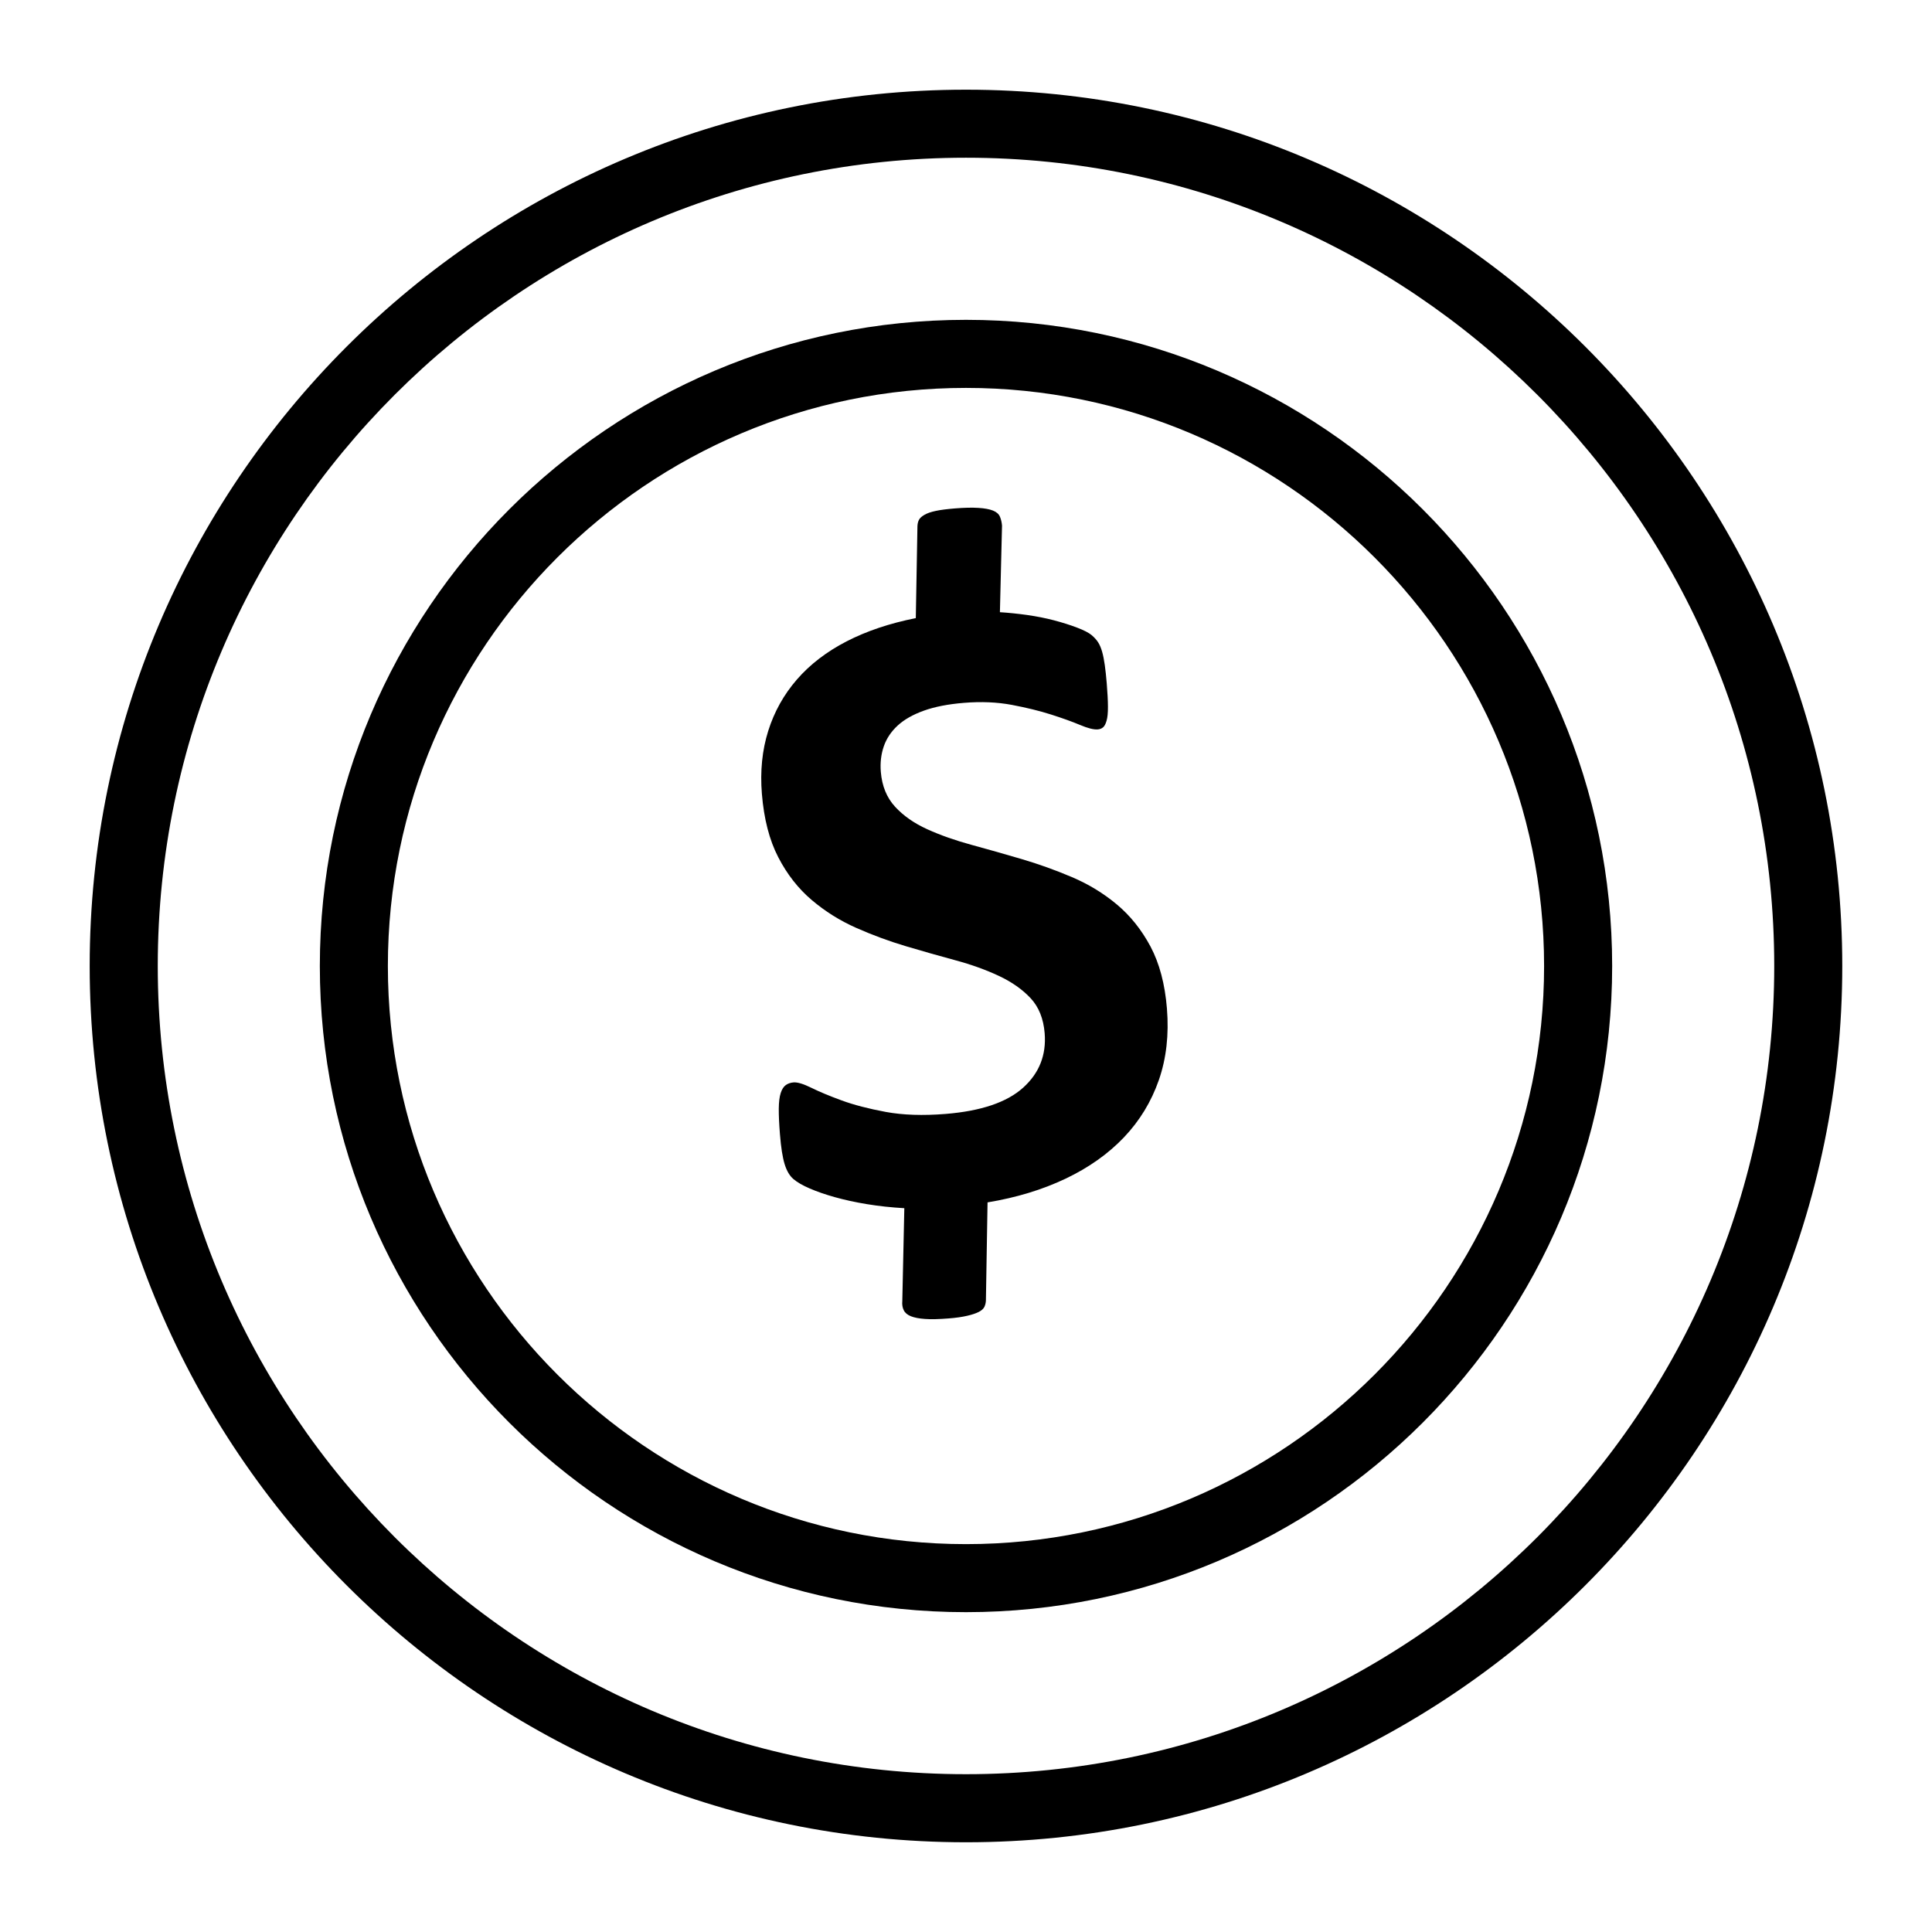 <?xml version="1.0" encoding="UTF-8"?>
<!-- The Best Svg Icon site in the world: iconSvg.co, Visit us! https://iconsvg.co -->
<svg fill="#000000" width="800px" height="800px" version="1.1" viewBox="144 144 512 512" xmlns="http://www.w3.org/2000/svg">
 <g>
  <path d="m453.25 411.29c0.559 6.894-0.156 13.219-2.148 18.949-2 5.731-5.078 10.793-9.242 15.168-4.172 4.375-9.32 8.031-15.461 10.949-6.141 2.922-13.035 5.023-20.688 6.289l-0.434 25.961c-0.023 0.645-0.164 1.227-0.402 1.723-0.242 0.504-0.73 0.953-1.465 1.332-0.738 0.379-1.754 0.73-3.07 1.031-1.309 0.309-2.961 0.551-4.969 0.707-2.566 0.203-4.644 0.262-6.227 0.141-1.582-0.109-2.832-0.355-3.754-0.723-0.922-0.371-1.551-0.898-1.891-1.605-0.34-0.699-0.465-1.496-0.379-2.394l0.535-24.633c-3.488-0.203-6.793-0.559-9.895-1.07-3.109-0.512-5.953-1.133-8.508-1.852-2.559-0.715-4.785-1.488-6.668-2.305-1.883-0.812-3.32-1.645-4.32-2.496-1-0.852-1.77-2.156-2.32-3.93-0.551-1.777-0.969-4.426-1.25-7.949-0.219-2.731-0.324-4.984-0.309-6.762 0.016-1.777 0.188-3.164 0.512-4.156 0.324-1 0.77-1.699 1.348-2.109 0.566-0.41 1.258-0.645 2.062-0.707 1.039-0.086 2.613 0.395 4.723 1.434 2.102 1.039 4.777 2.156 8.023 3.344 3.242 1.188 7.148 2.203 11.699 3.047 4.551 0.836 9.84 1.016 15.855 0.527 9.391-0.762 16.223-3.078 20.516-6.941 4.289-3.856 6.195-8.684 5.723-14.461-0.316-3.848-1.551-6.934-3.723-9.266-2.164-2.32-4.977-4.297-8.414-5.91-3.449-1.621-7.289-3-11.539-4.148-4.25-1.148-8.613-2.387-13.082-3.715-4.473-1.332-8.863-2.953-13.18-4.863-4.312-1.906-8.25-4.375-11.809-7.398s-6.512-6.793-8.855-11.328c-2.348-4.535-3.793-10.125-4.336-16.793-0.488-6.016 0.07-11.57 1.676-16.672 1.598-5.094 4.141-9.645 7.613-13.641 3.473-4 7.856-7.359 13.168-10.102 5.305-2.731 11.422-4.785 18.332-6.156l0.434-24.387c0.031-0.645 0.164-1.203 0.41-1.668 0.242-0.465 0.73-0.906 1.473-1.332 0.73-0.426 1.73-0.762 3.008-1.031 1.266-0.27 2.953-0.48 5.039-0.652 2.488-0.203 4.566-0.25 6.227-0.141 1.66 0.102 2.953 0.348 3.871 0.715 0.922 0.371 1.527 0.906 1.828 1.605s0.488 1.496 0.559 2.379l-0.559 22.945c2.273 0.141 4.676 0.387 7.211 0.738 2.527 0.363 4.914 0.836 7.141 1.418 2.227 0.59 4.258 1.227 6.094 1.93 1.836 0.699 3.117 1.363 3.856 1.984 0.73 0.621 1.316 1.266 1.73 1.922 0.418 0.652 0.762 1.473 1.047 2.457s0.52 2.18 0.715 3.574c0.195 1.402 0.371 3.023 0.52 4.863 0.203 2.488 0.309 4.543 0.316 6.148 0.008 1.621-0.109 2.859-0.363 3.723-0.25 0.875-0.566 1.465-0.945 1.77-0.379 0.316-0.852 0.496-1.41 0.535-1.047 0.086-2.613-0.309-4.699-1.188-2.094-0.883-4.652-1.793-7.676-2.762-3.031-0.969-6.488-1.812-10.383-2.551-3.898-0.73-8.125-0.914-12.707-0.535-4.172 0.34-7.715 1.031-10.613 2.07-2.906 1.047-5.219 2.363-6.941 3.953-1.73 1.598-2.953 3.434-3.668 5.512-0.715 2.078-0.984 4.32-0.789 6.731 0.309 3.769 1.566 6.856 3.785 9.266 2.211 2.402 5.062 4.394 8.543 5.969 3.481 1.574 7.383 2.953 11.723 4.133 4.336 1.18 8.754 2.434 13.266 3.762 4.512 1.332 8.957 2.922 13.352 4.793 4.394 1.867 8.359 4.281 11.918 7.266 3.551 2.977 6.519 6.691 8.902 11.148 2.356 4.449 3.812 9.922 4.34 16.422z"/>
  <path d="m400 228.76c-94.426 0-171.24 76.816-171.24 171.24-0.004 94.426 76.812 171.24 171.24 171.24 94.422 0 171.24-76.816 171.24-171.24 0-94.426-76.816-171.24-171.24-171.24zm0 324.45c-84.477 0-153.21-68.73-153.21-153.21 0-84.473 68.73-153.2 153.21-153.2 84.473 0 153.2 68.73 153.2 153.21 0 84.473-68.73 153.2-153.2 153.2z"/>
  <path d="m400 167.77c-128.05 0-232.23 104.17-232.23 232.23 0 128.05 104.17 232.22 232.23 232.22 128.05 0 232.22-104.17 232.22-232.22 0-128.05-104.17-232.23-232.22-232.23zm0 446.41c-118.11 0-214.19-96.086-214.19-214.19 0-118.11 96.086-214.19 214.19-214.19 118.1 0 214.19 96.086 214.19 214.19 0 118.1-96.086 214.19-214.19 214.19z"/>
 </g>
</svg>